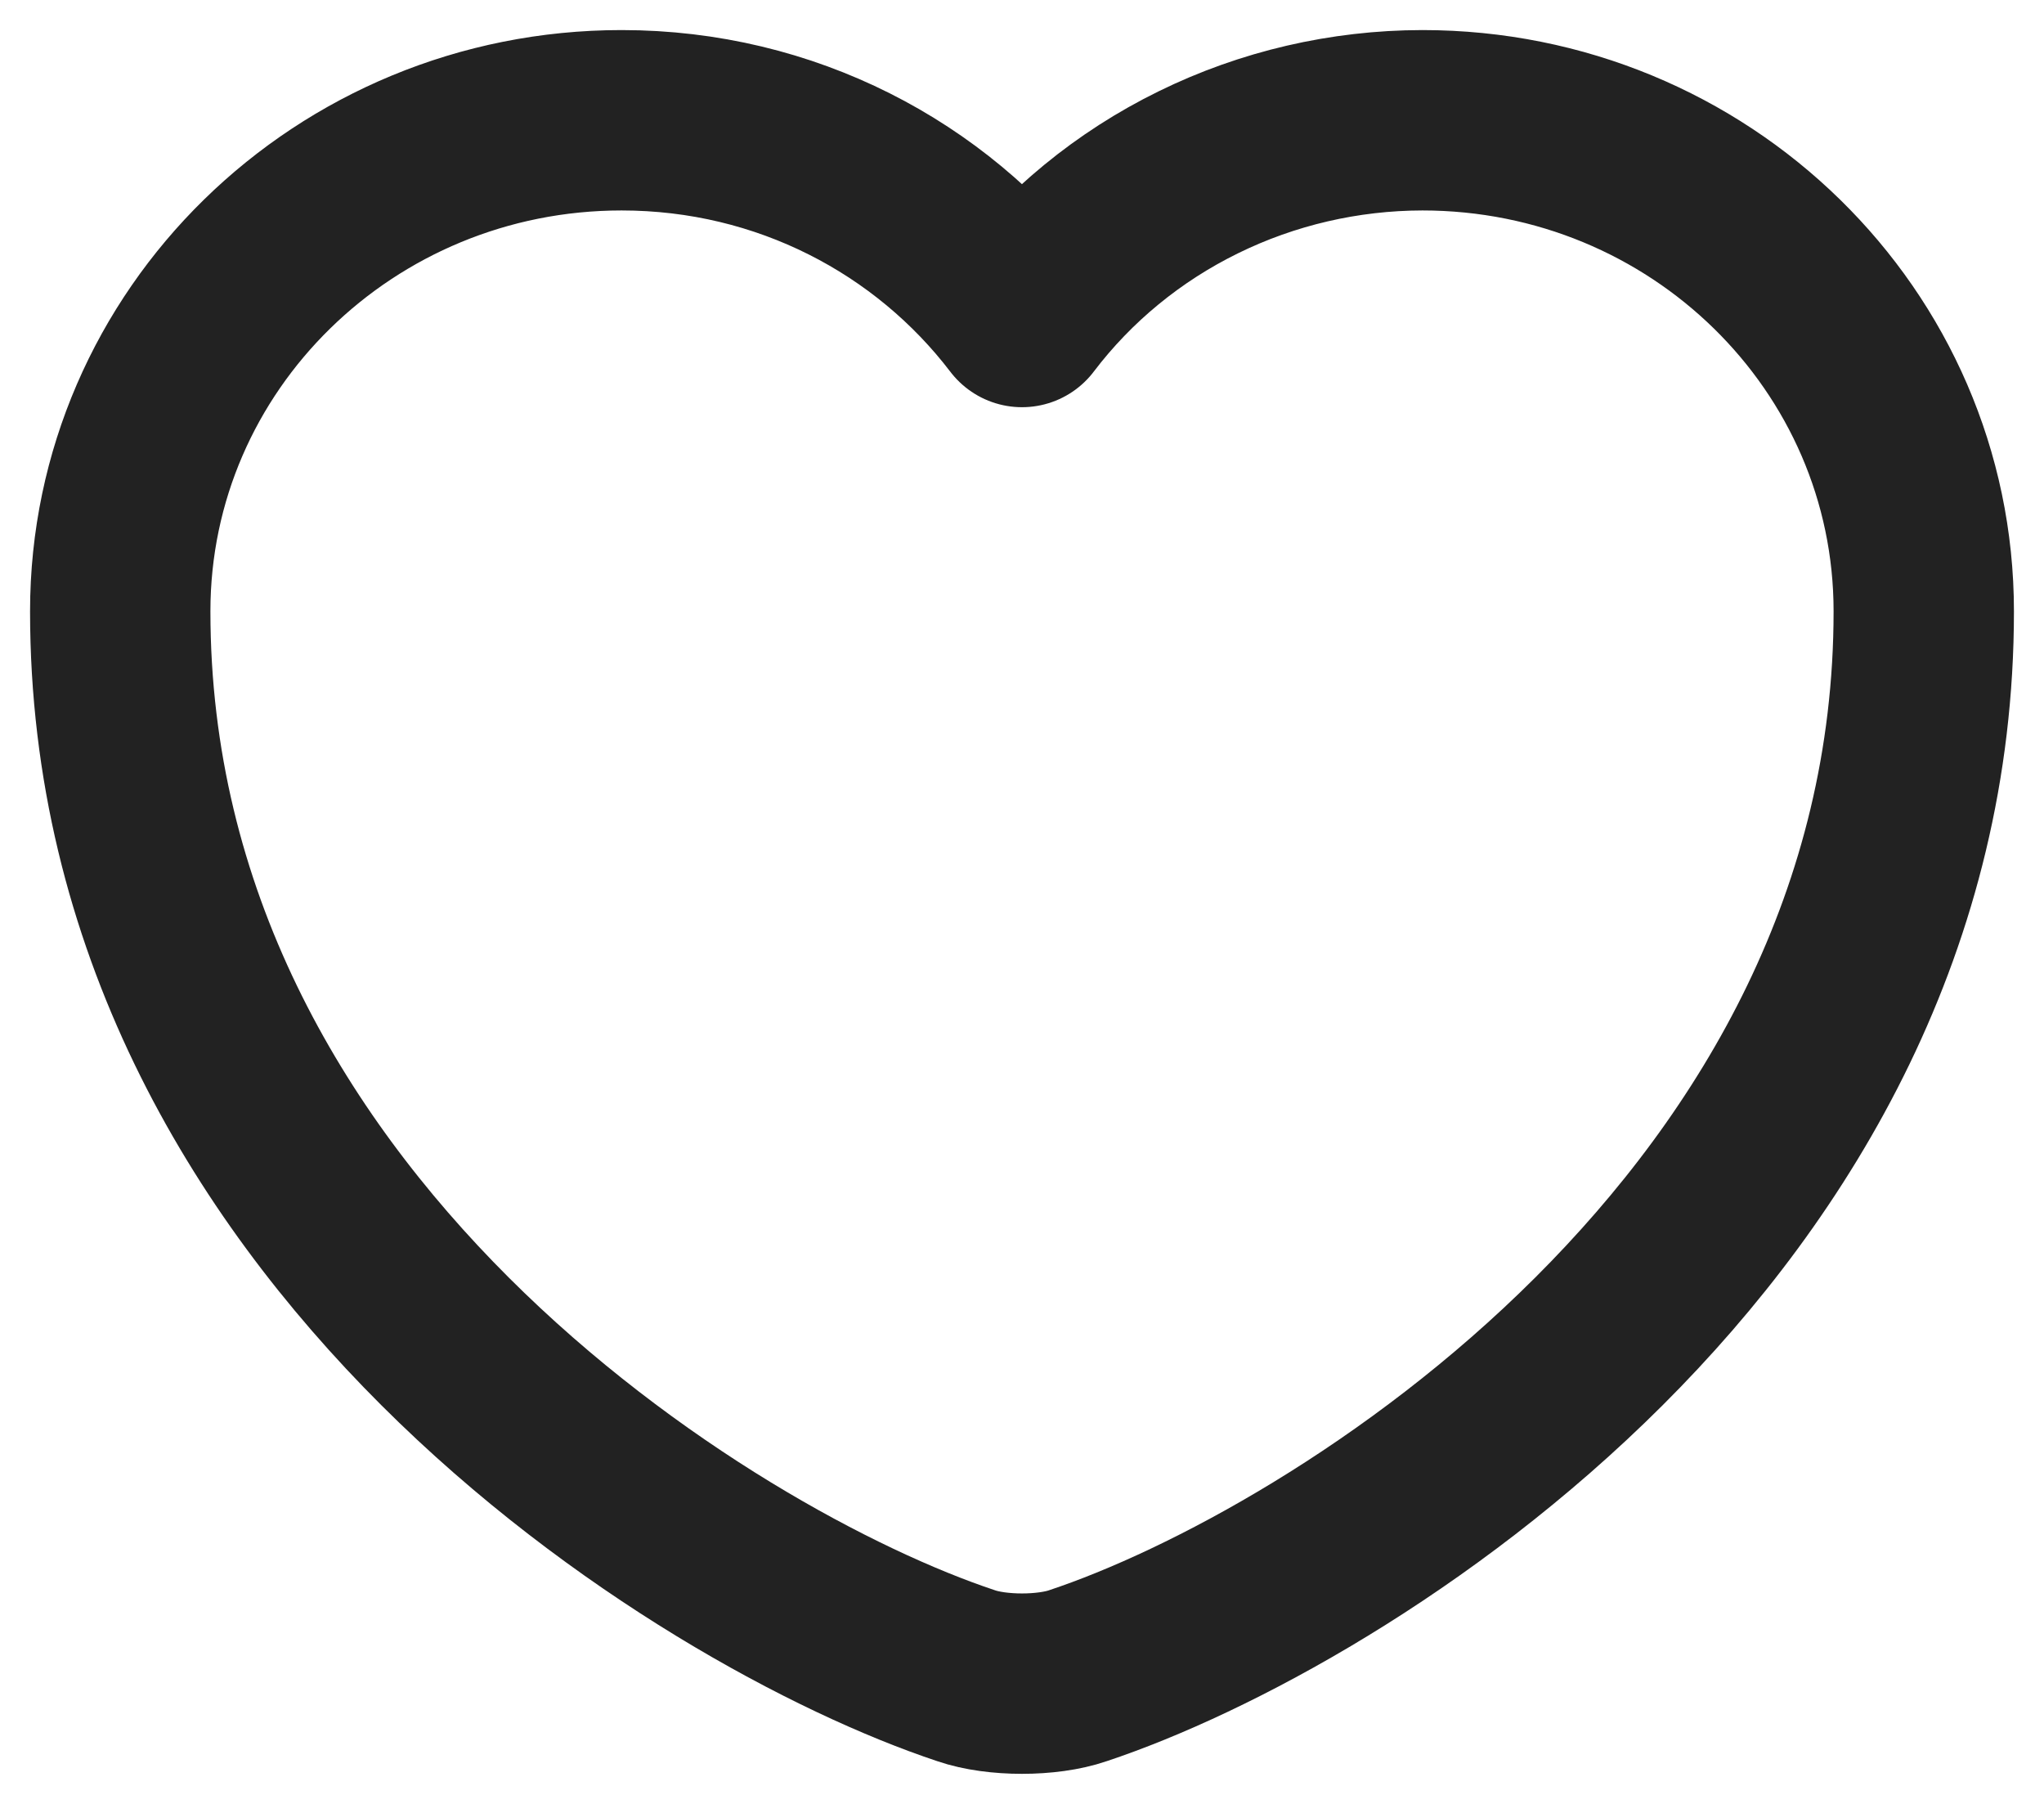 <svg width="17" height="15" viewBox="0 0 17 15" fill="none" xmlns="http://www.w3.org/2000/svg">
<path d="M8.965 13.934C8.71 14.022 8.29 14.022 8.035 13.934C5.86 13.211 1 10.195 1 5.083C1 2.826 2.868 1 5.17 1C6.535 1 7.742 1.643 8.5 2.636C8.885 2.129 9.387 1.717 9.966 1.433C10.544 1.149 11.182 1.001 11.83 1C14.133 1 16 2.826 16 5.083C16 10.195 11.14 13.211 8.965 13.934Z" stroke="#222222" stroke-width="1.5" stroke-linecap="round" stroke-linejoin="round"/>
</svg>
